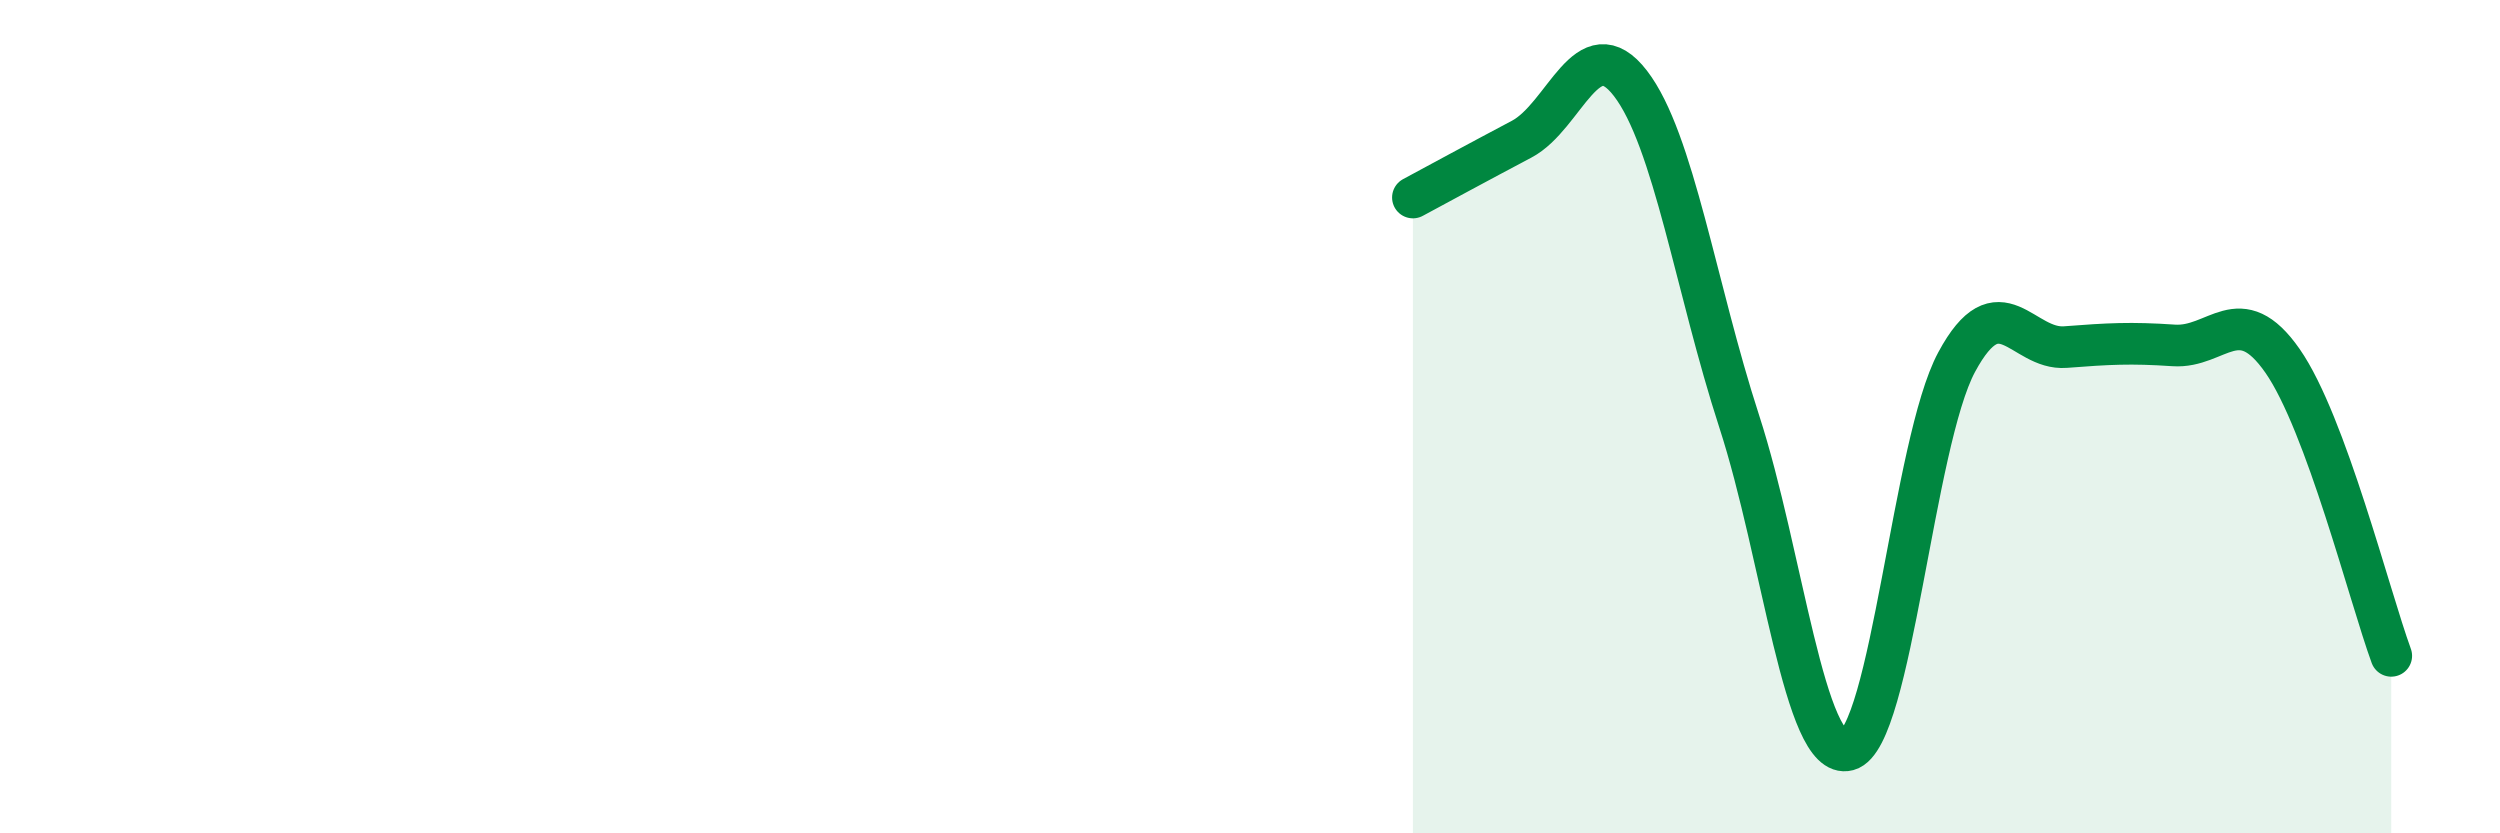 
    <svg width="60" height="20" viewBox="0 0 60 20" xmlns="http://www.w3.org/2000/svg">
      <path
        d="M 33.91,4.74 C 34.43,4.46 35.48,3.89 36.52,3.34 C 37.56,2.79 38.09,0.65 39.13,2 C 40.17,3.35 40.7,6.91 41.74,10.11 C 42.78,13.31 43.31,18.28 44.35,18 C 45.39,17.72 45.92,10.62 46.96,8.69 C 48,6.76 48.53,8.41 49.57,8.33 C 50.61,8.25 51.13,8.22 52.17,8.29 C 53.21,8.36 53.74,7.17 54.78,8.66 C 55.82,10.15 56.87,14.32 57.39,15.74L57.39 20L33.91 20Z"
        fill="#008740"
        opacity="0.1"
        stroke-linecap="round"
        stroke-linejoin="round"
      />
      <path
        d="M 33.91,4.74 C 34.43,4.46 35.48,3.89 36.52,3.34 C 37.56,2.79 38.09,0.65 39.13,2 C 40.17,3.35 40.7,6.91 41.74,10.11 C 42.78,13.31 43.31,18.28 44.35,18 C 45.39,17.72 45.92,10.62 46.96,8.69 C 48,6.76 48.53,8.41 49.57,8.33 C 50.61,8.25 51.13,8.22 52.17,8.29 C 53.21,8.36 53.74,7.17 54.78,8.66 C 55.82,10.15 56.87,14.32 57.39,15.74"
        stroke="#008740"
        stroke-width="1"
        fill="none"
        stroke-linecap="round"
        stroke-linejoin="round"
      />
    </svg>
  